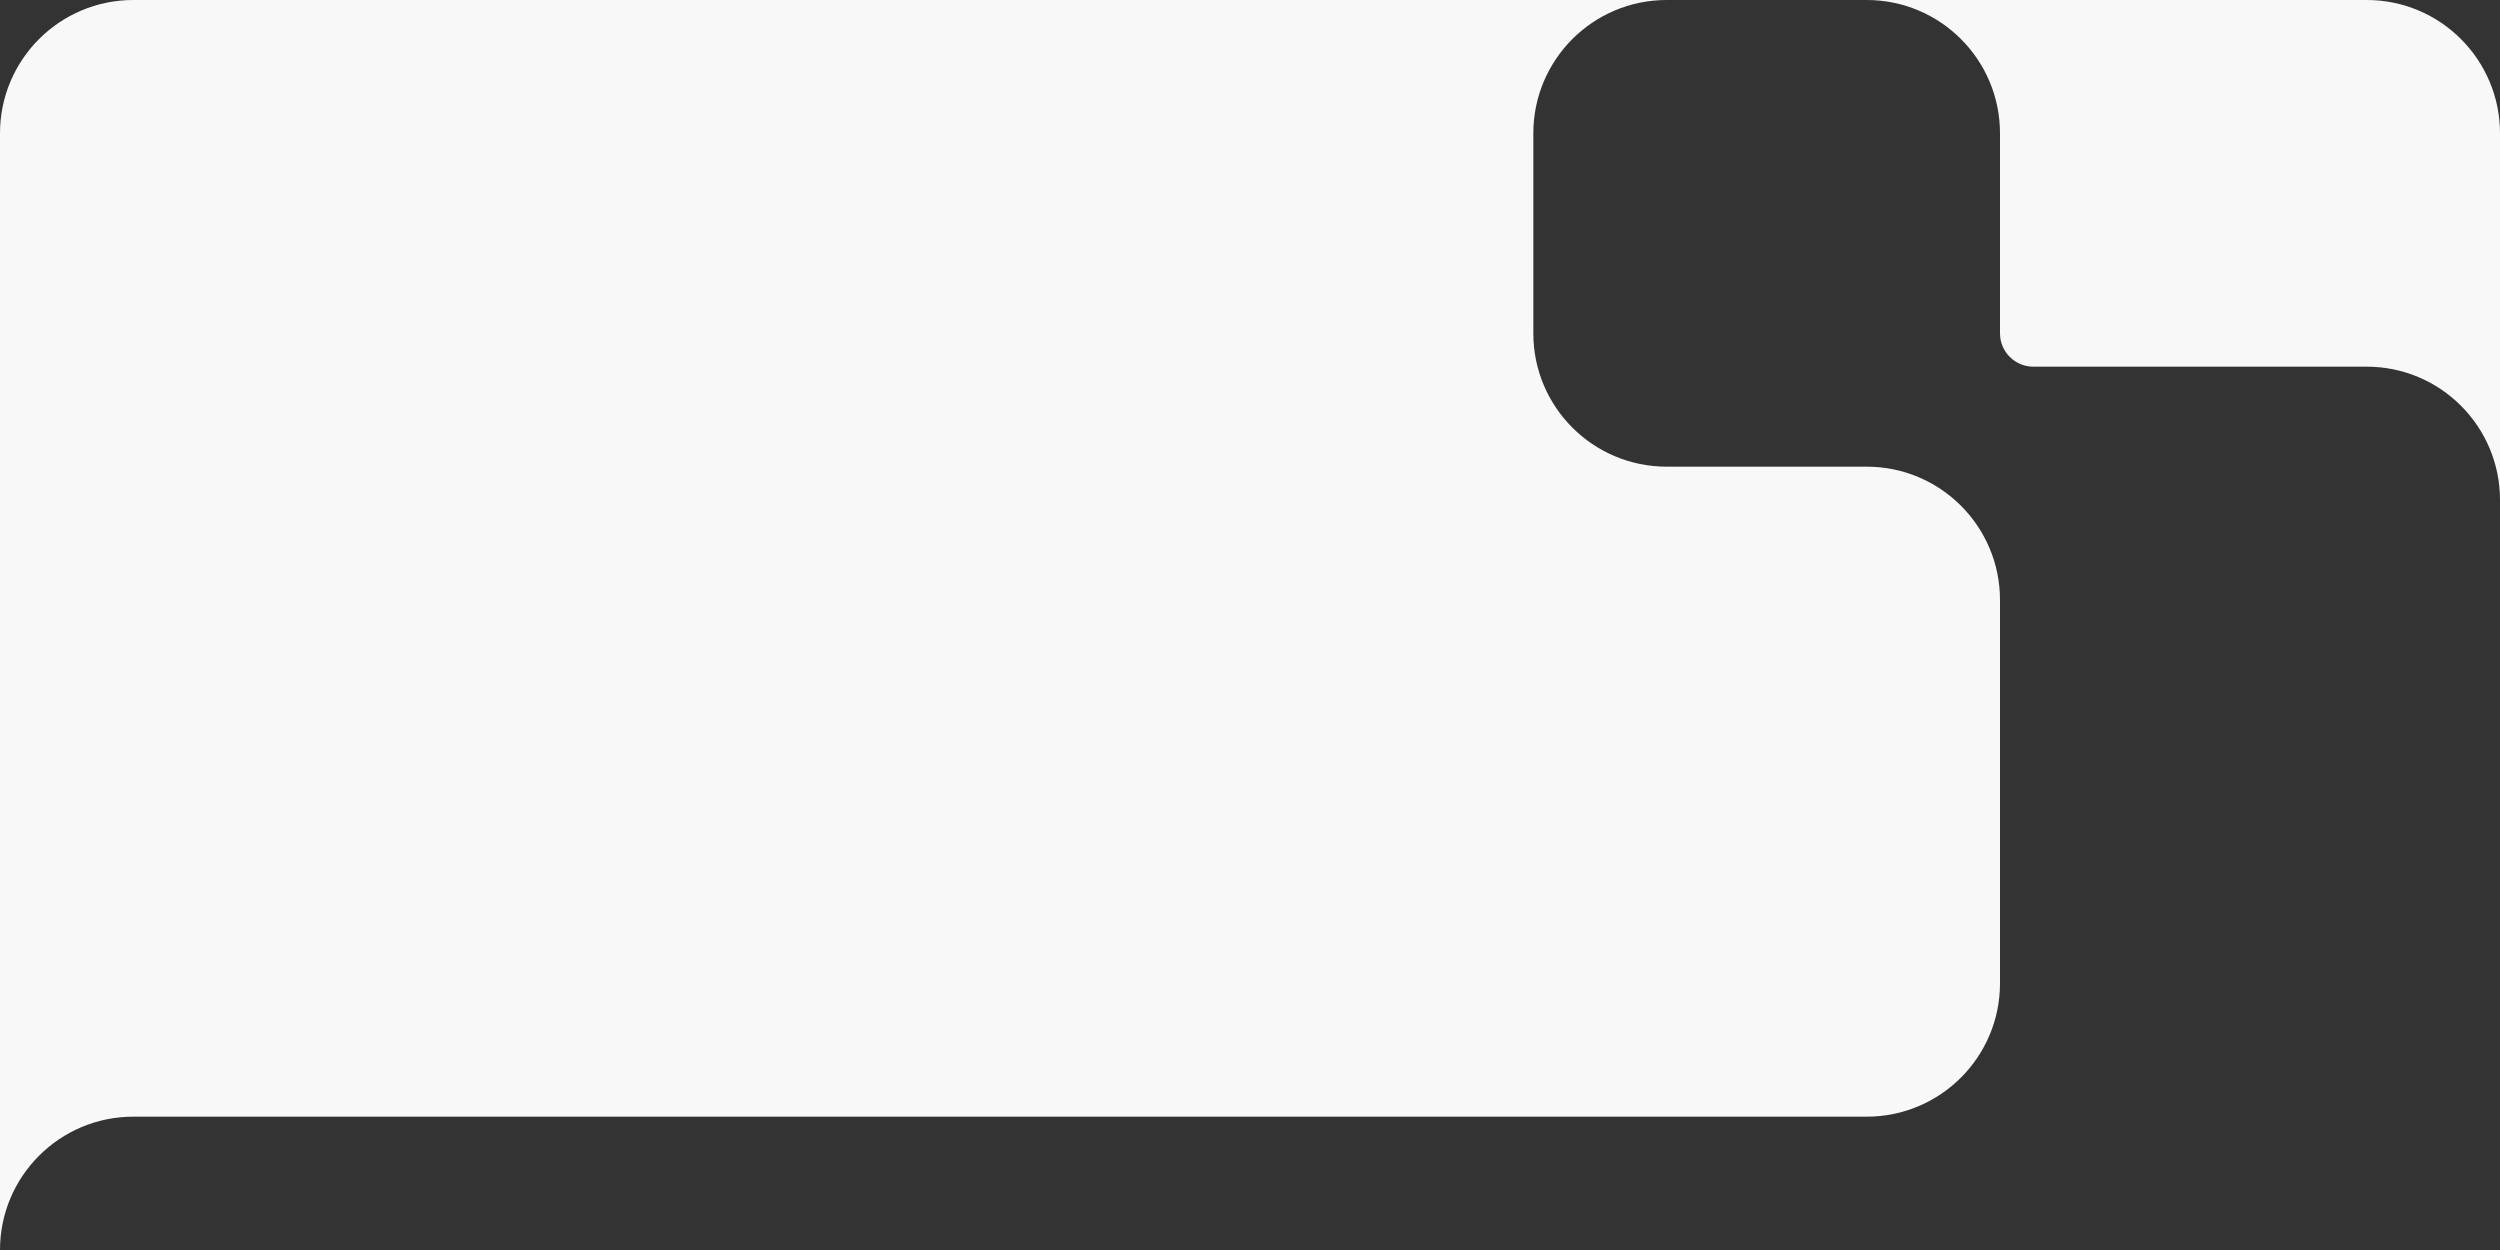<?xml version="1.0" encoding="UTF-8"?> <svg xmlns="http://www.w3.org/2000/svg" width="300" height="150" viewBox="0 0 300 150" fill="none"><rect x="0" y="0" width="300" height="150" fill="#333333" stroke="none"/><path fill-rule="evenodd" clip-rule="evenodd" d="M184 0H16C7.163 0 0 7.163 0 16V56V98V134V150C0 141.163 7.163 134 16 134H224C232.837 134 240 126.837 240 118V72C240 63.163 232.837 56 224 56V56H200V56C191.163 56 184 48.837 184 40V40V16C184 7.163 191.163 0 200 0H184ZM240 40V40C240 42.209 241.791 44 244 44H284C292.837 44 300 51.163 300 60V44V16C300 7.163 292.837 0 284 0H240H224C232.837 0 240 7.163 240 16V40Z" fill="#F8F8F8"></path></svg> 
